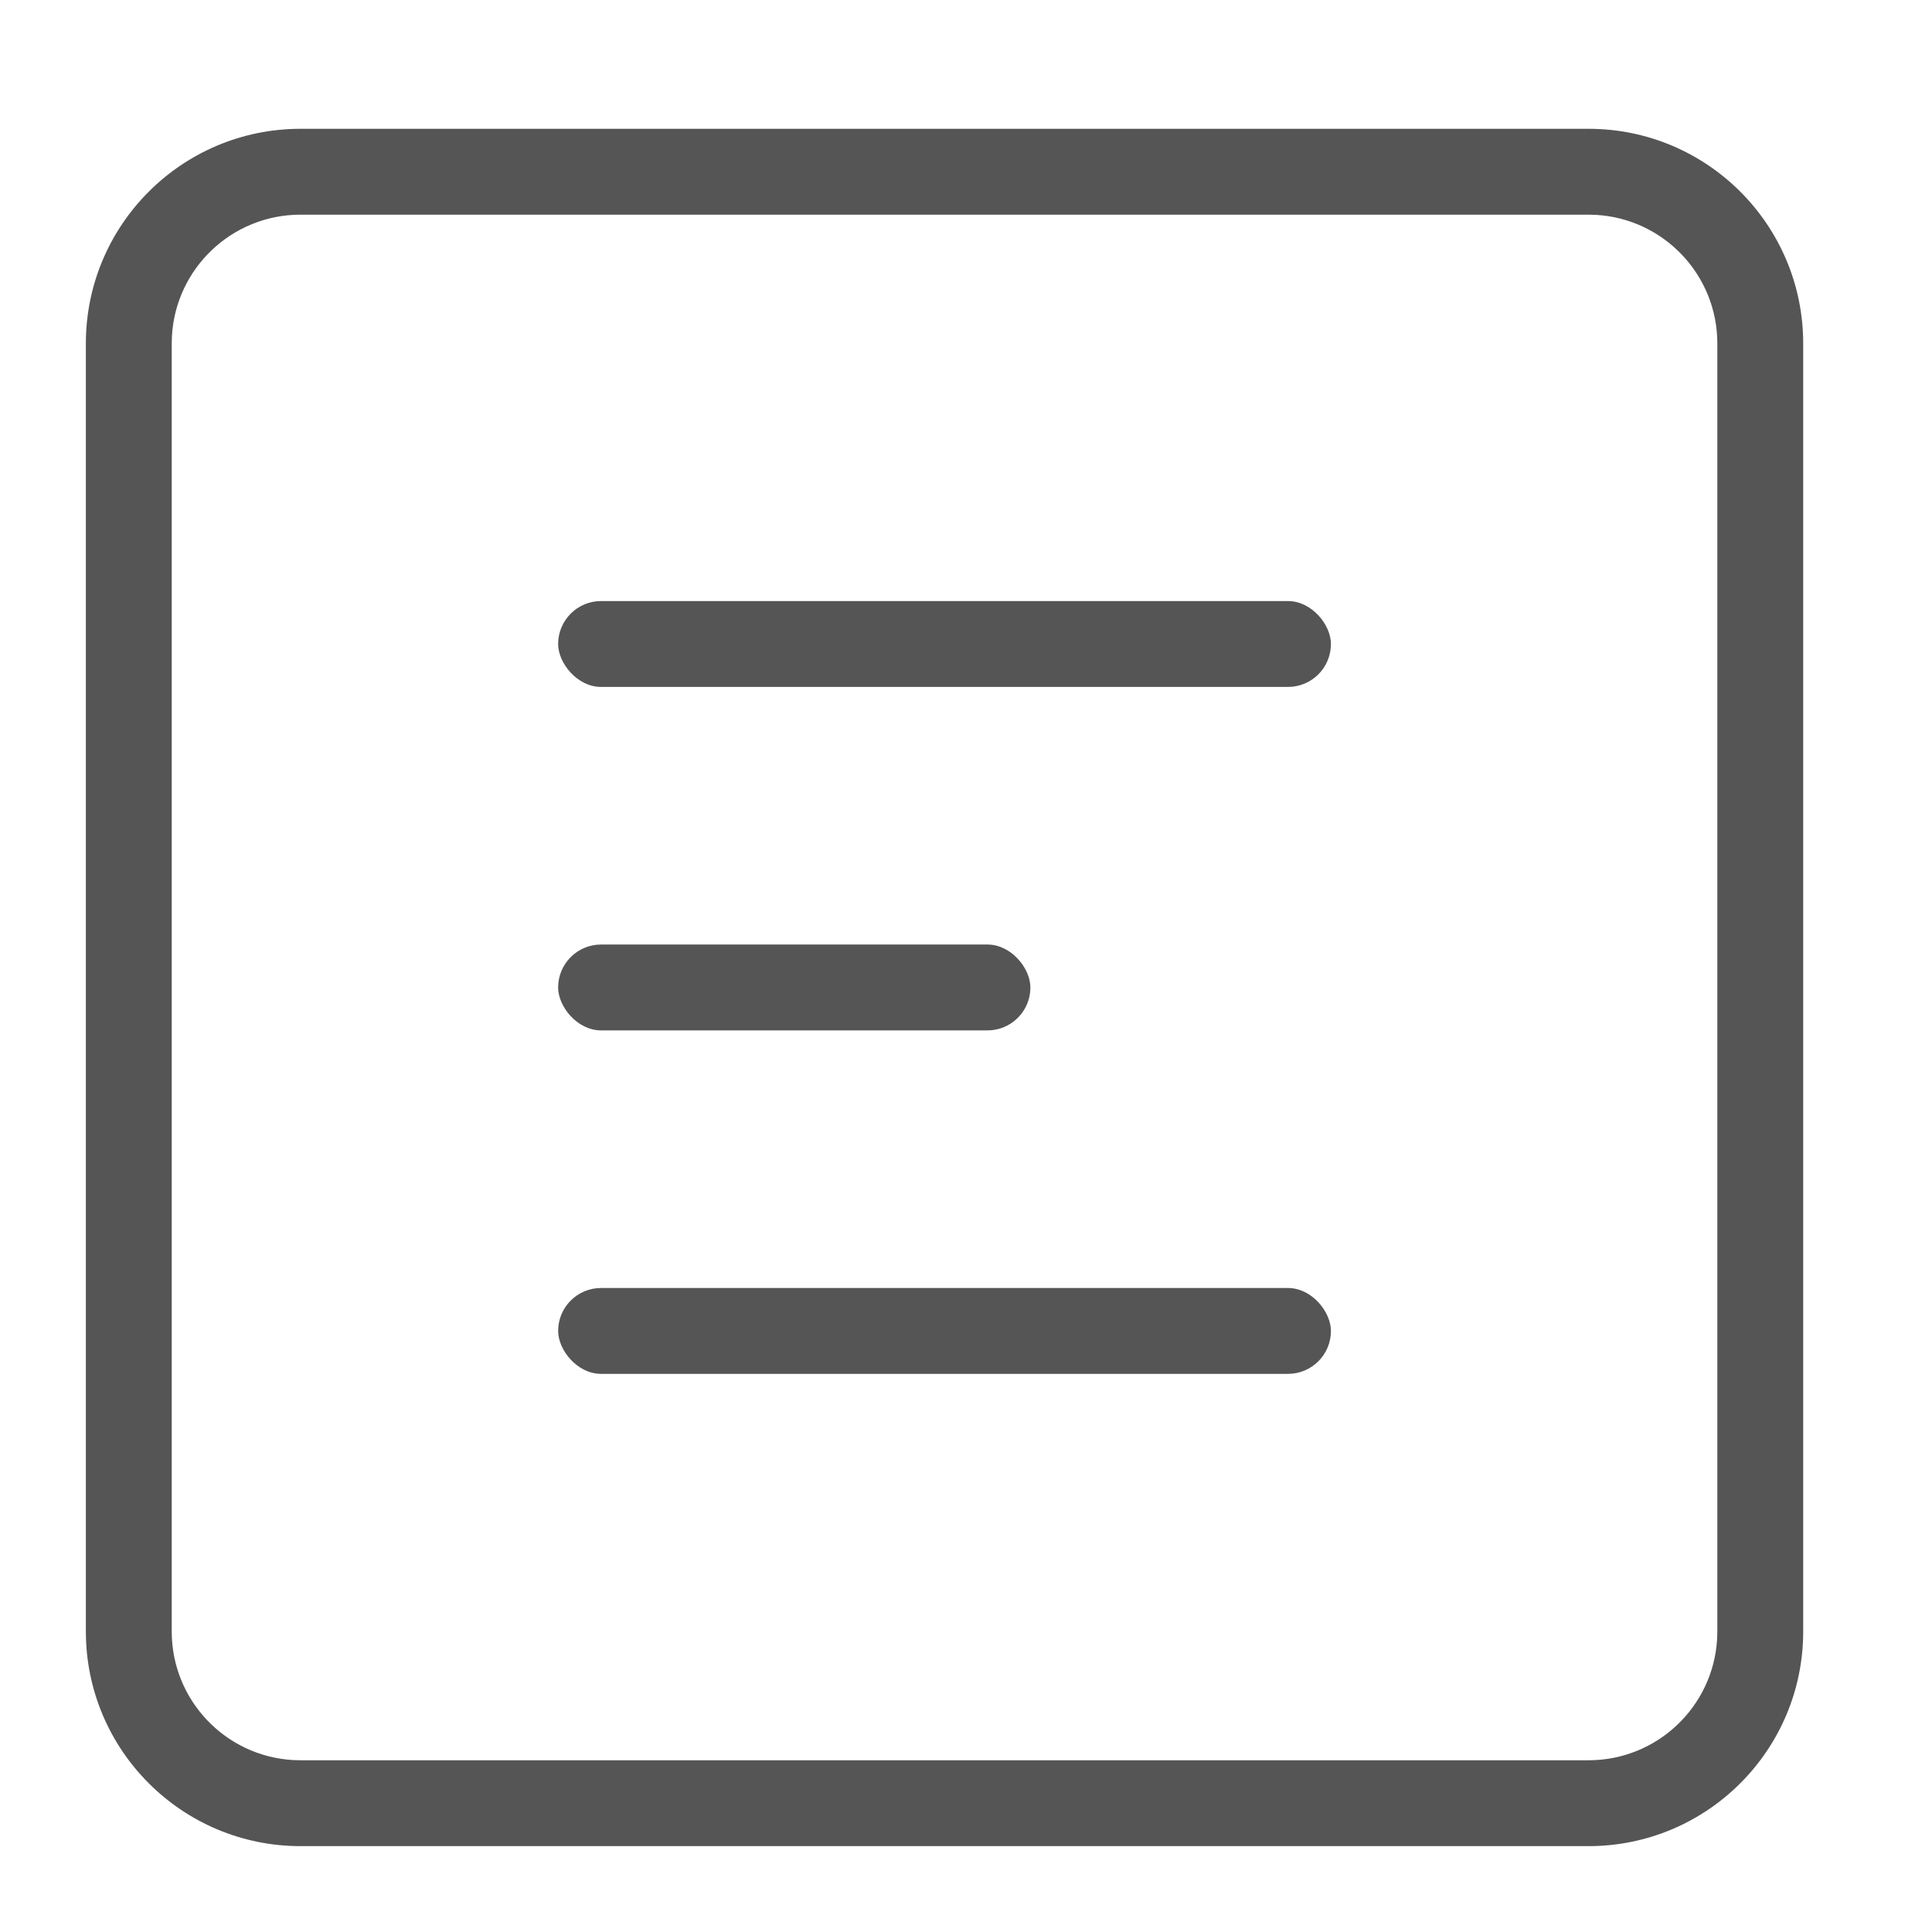 <?xml version="1.0" encoding="UTF-8"?>
<svg width="45px" height="45px" viewBox="0 0 45 45" version="1.1" xmlns="http://www.w3.org/2000/svg" xmlns:xlink="http://www.w3.org/1999/xlink">
    <title>link activity report</title>
    <g id="link-activity-report" stroke="none" stroke-width="1" fill="none" fill-rule="evenodd">
        <rect id="Rectangle" fill="#555555" x="13" y="14" width="18" height="2" rx="1"></rect>
        <rect id="Rectangle" fill="#555555" x="13" y="22" width="11" height="2" rx="1"></rect>
        <rect id="Rectangle" fill="#555555" x="13" y="30" width="18" height="2" rx="1"></rect>
        <path d="M37,3 C39.761,3 42,5.239 42,8 L42,38 C42,40.761 39.761,43 37,43 L7,43 C4.239,43 2,40.761 2,38 L2,8 C2,5.239 4.239,3 7,3 L37,3 Z M37,5 L7,5 C5.402,5 4.096,6.249 4.005,7.824 L4,8 L4,38 C4,39.598 5.249,40.904 6.824,40.995 L7,41 L37,41 C38.598,41 39.904,39.751 39.995,38.176 L40,38 L40,8 C40,6.402 38.751,5.096 37.176,5.005 L37,5 Z" id="Rectangle" fill="#555555" fill-rule="nonzero"></path>
    </g>
</svg>